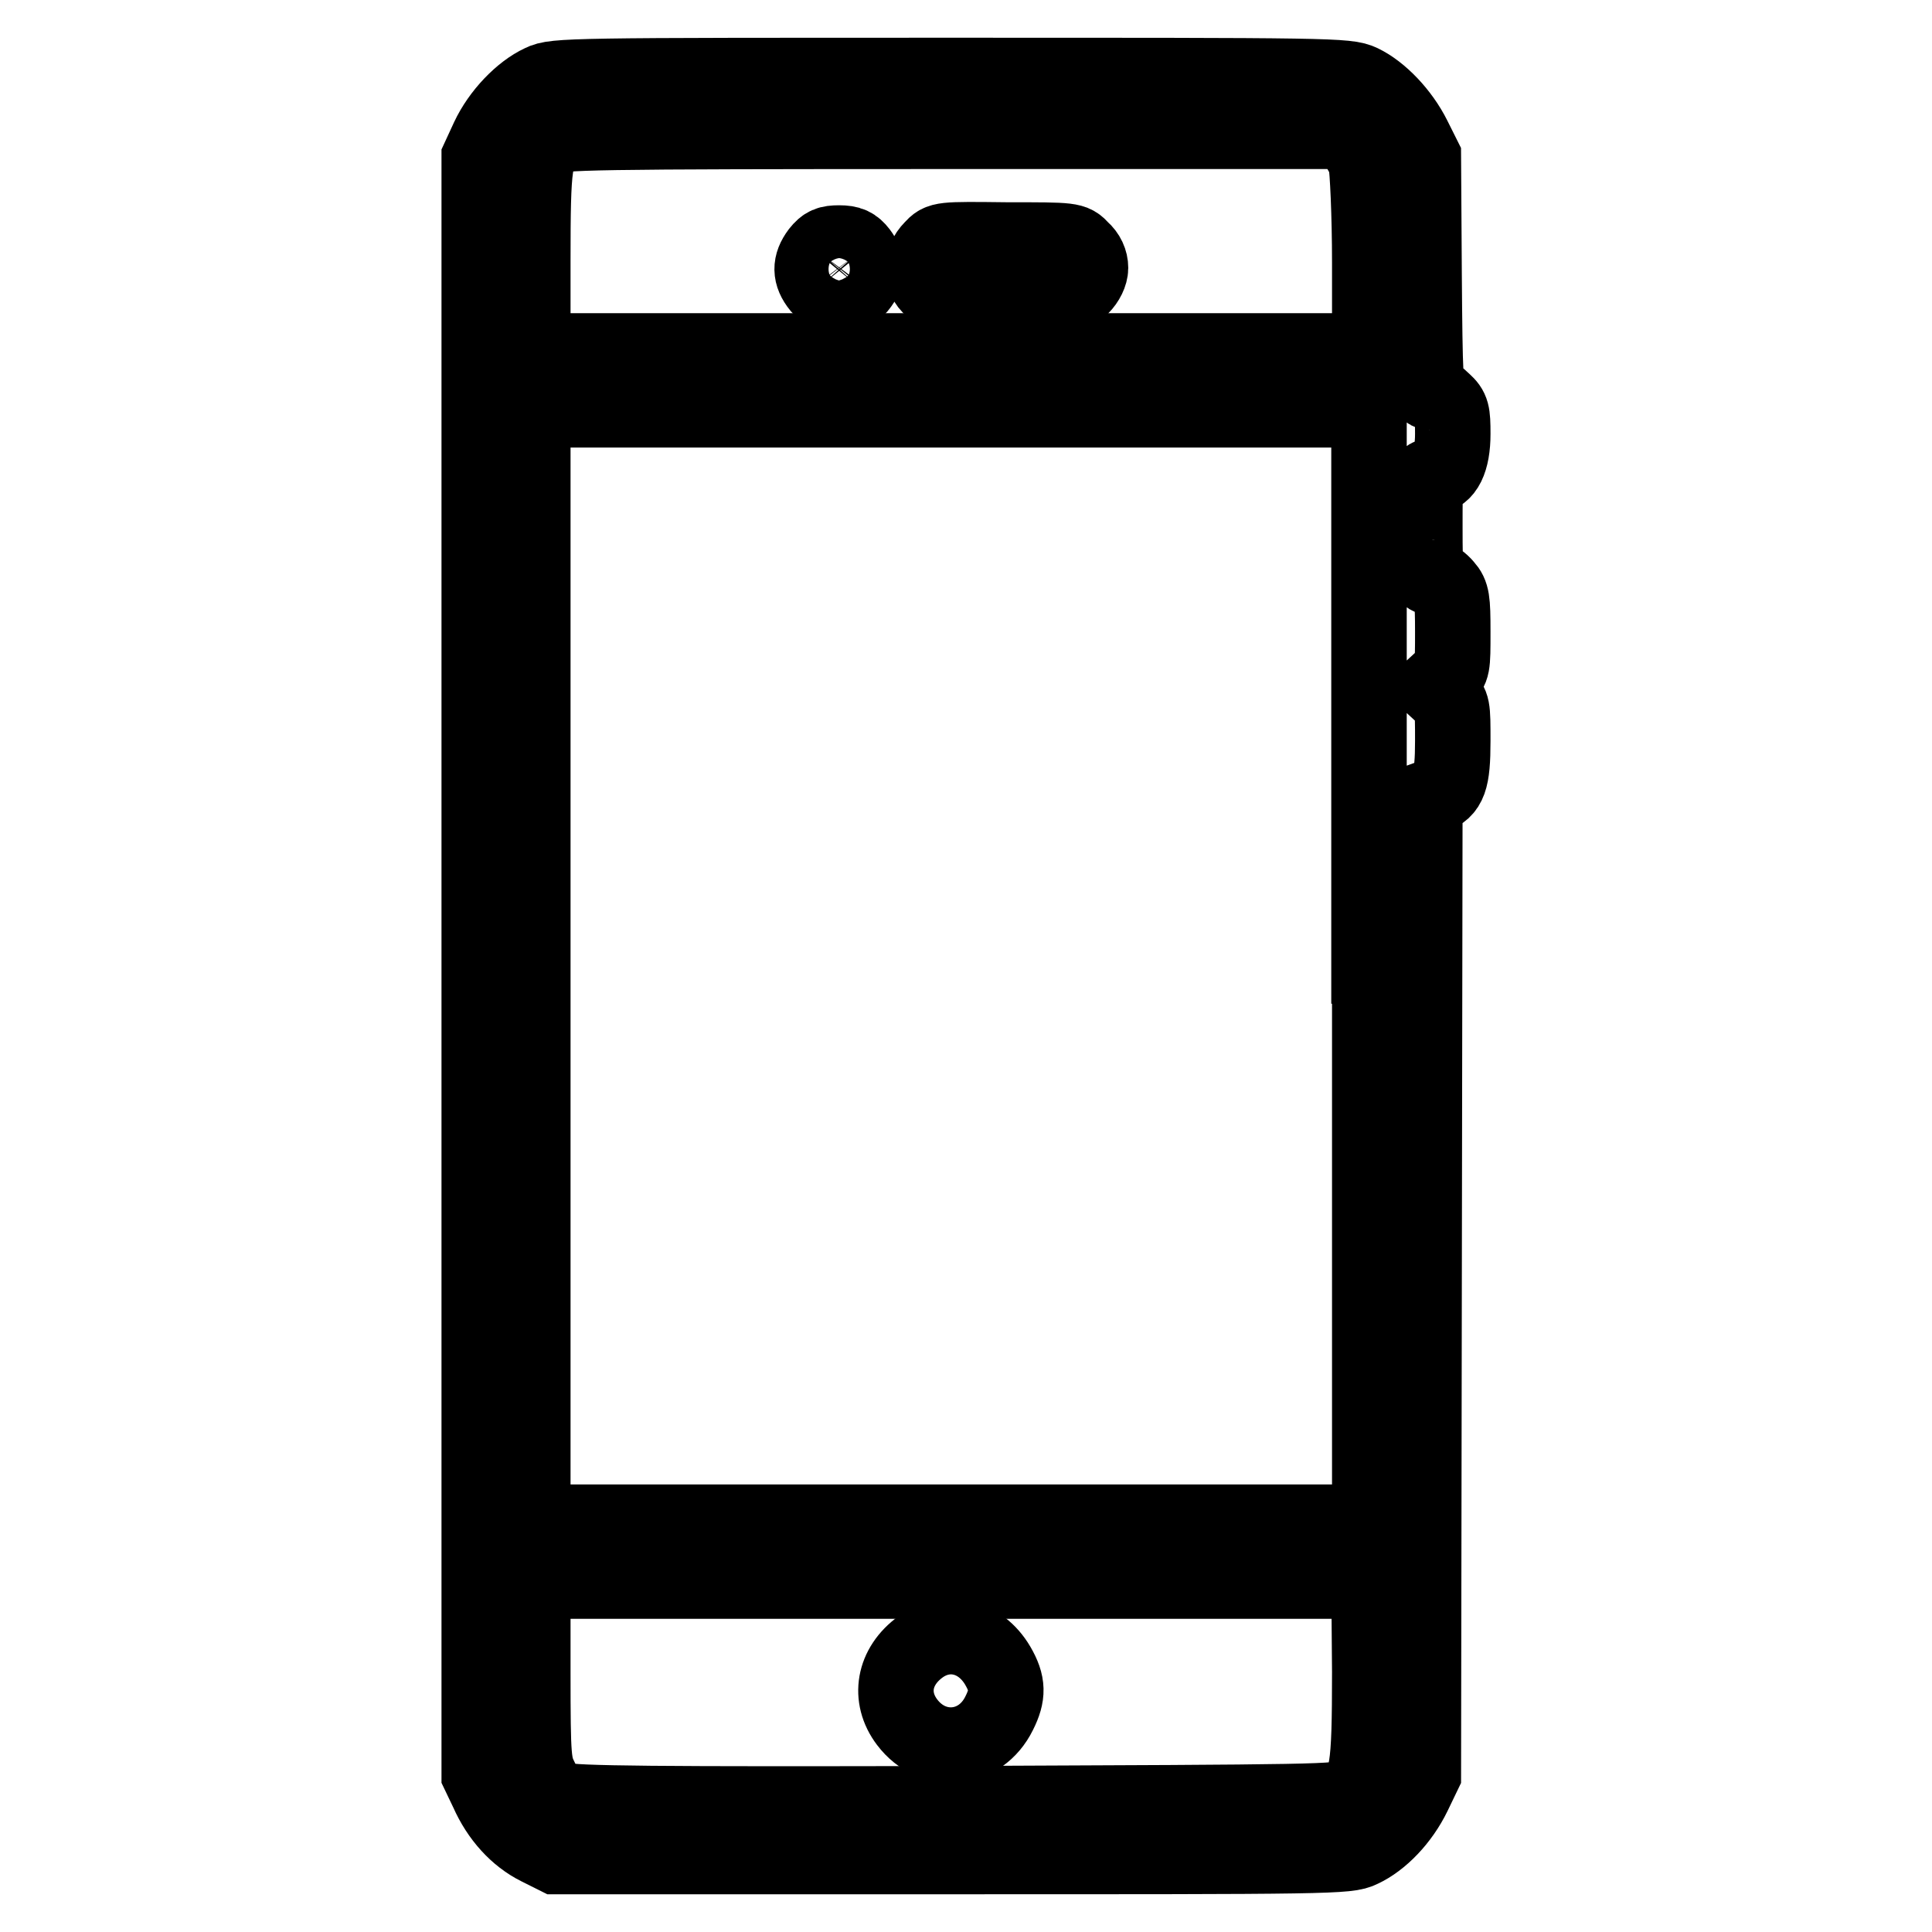 <?xml version="1.0" encoding="utf-8"?>
<!-- Svg Vector Icons : http://www.onlinewebfonts.com/icon -->
<!DOCTYPE svg PUBLIC "-//W3C//DTD SVG 1.1//EN" "http://www.w3.org/Graphics/SVG/1.1/DTD/svg11.dtd">
<svg version="1.1" xmlns="http://www.w3.org/2000/svg" xmlns:xlink="http://www.w3.org/1999/xlink" x="0px" y="0px" viewBox="0 0 256 256" enable-background="new 0 0 256 256" xml:space="preserve">
<g><g><g><path stroke-width="10" fill-opacity="0" stroke="#000000"  d="M71.7,10.9c-2.6,1.2-5.5,4.2-7,7.4l-1.2,2.6V128v107.1l1.1,2.3c1.5,3.4,3.9,6,6.7,7.4l2.4,1.2H126c50.4,0,52.6,0,54.4-0.9c2.6-1.2,5.3-4,6.9-7.3l1.3-2.7l0.1-64.6l0.1-64.6l1.1-0.4c2.1-0.8,2.6-2.1,2.6-7.3c0-4.6,0-4.8-1.2-6l-1.3-1.2l1.3-1.2c1.2-1.2,1.2-1.4,1.2-6.1c0-4.2-0.1-5-1-6c-0.5-0.6-1.3-1.2-1.8-1.2c-0.8,0-0.9-0.4-0.9-6.7s0-6.7,0.9-6.7c1.8,0,2.8-2.1,2.8-5.6c0-2.8-0.1-3.3-1.2-4.3c-0.6-0.6-1.4-1.2-1.8-1.2c-0.6,0-0.7-2.1-0.8-15.6l-0.1-15.6l-1.3-2.6c-1.6-3.2-4.4-6.1-6.9-7.3C178.5,10,176.5,10,126,10C75.6,10,73.5,10,71.7,10.9z M179.3,18.6c0.6,0.7,1.4,2,1.7,2.9c0.2,0.9,0.5,6.9,0.5,13.3v11.7H126H70.6v-12c0-12.9,0.2-14.5,2.4-16.3c1-0.7,4.5-0.8,53-0.8h52L179.3,18.6z M181.5,128v73.7H126H70.6V128V54.3H126h55.4V128z M181.5,221.5c0,13.2-0.3,14.8-2.7,16.5c-1.2,0.8-3.9,0.8-51.9,1c-40,0.1-51,0-52.4-0.5c-1.4-0.5-2-1-2.8-2.7c-1-2-1.1-2.5-1.1-14.2v-12.1H126h55.4L181.5,221.5L181.5,221.5z"/><path stroke-width="10" fill-opacity="0" stroke="#000000"  d="M123.5,32.9c-1.6,1.6-1.6,4,0,5.3c1.2,0.9,1.8,1,10,1c8.6,0,8.7,0,9.8-1.2c0.7-0.7,1.2-1.7,1.2-2.5c0-0.9-0.4-1.8-1.2-2.5c-1.1-1.2-1.2-1.2-9.9-1.2C124.7,31.7,124.6,31.7,123.5,32.9z"/><path stroke-width="10" fill-opacity="0" stroke="#000000"  d="M108.5,33.4c-1.2,1.6-1.2,3,0.1,4.6c0.8,0.9,1.5,1.2,2.6,1.2s1.8-0.3,2.6-1.2c1.3-1.6,1.3-3,0.1-4.6c-0.7-0.9-1.3-1.2-2.7-1.2S109.3,32.4,108.5,33.4z"/><path stroke-width="10" fill-opacity="0" stroke="#000000"  d="M122,218.2c-3.6,2.6-4.3,6.7-1.8,10c3.4,4.5,9.7,3.9,12.2-1.2c1.2-2.4,1.2-3.9-0.2-6.3C129.9,216.8,125.5,215.7,122,218.2z"/></g></g></g>
</svg>